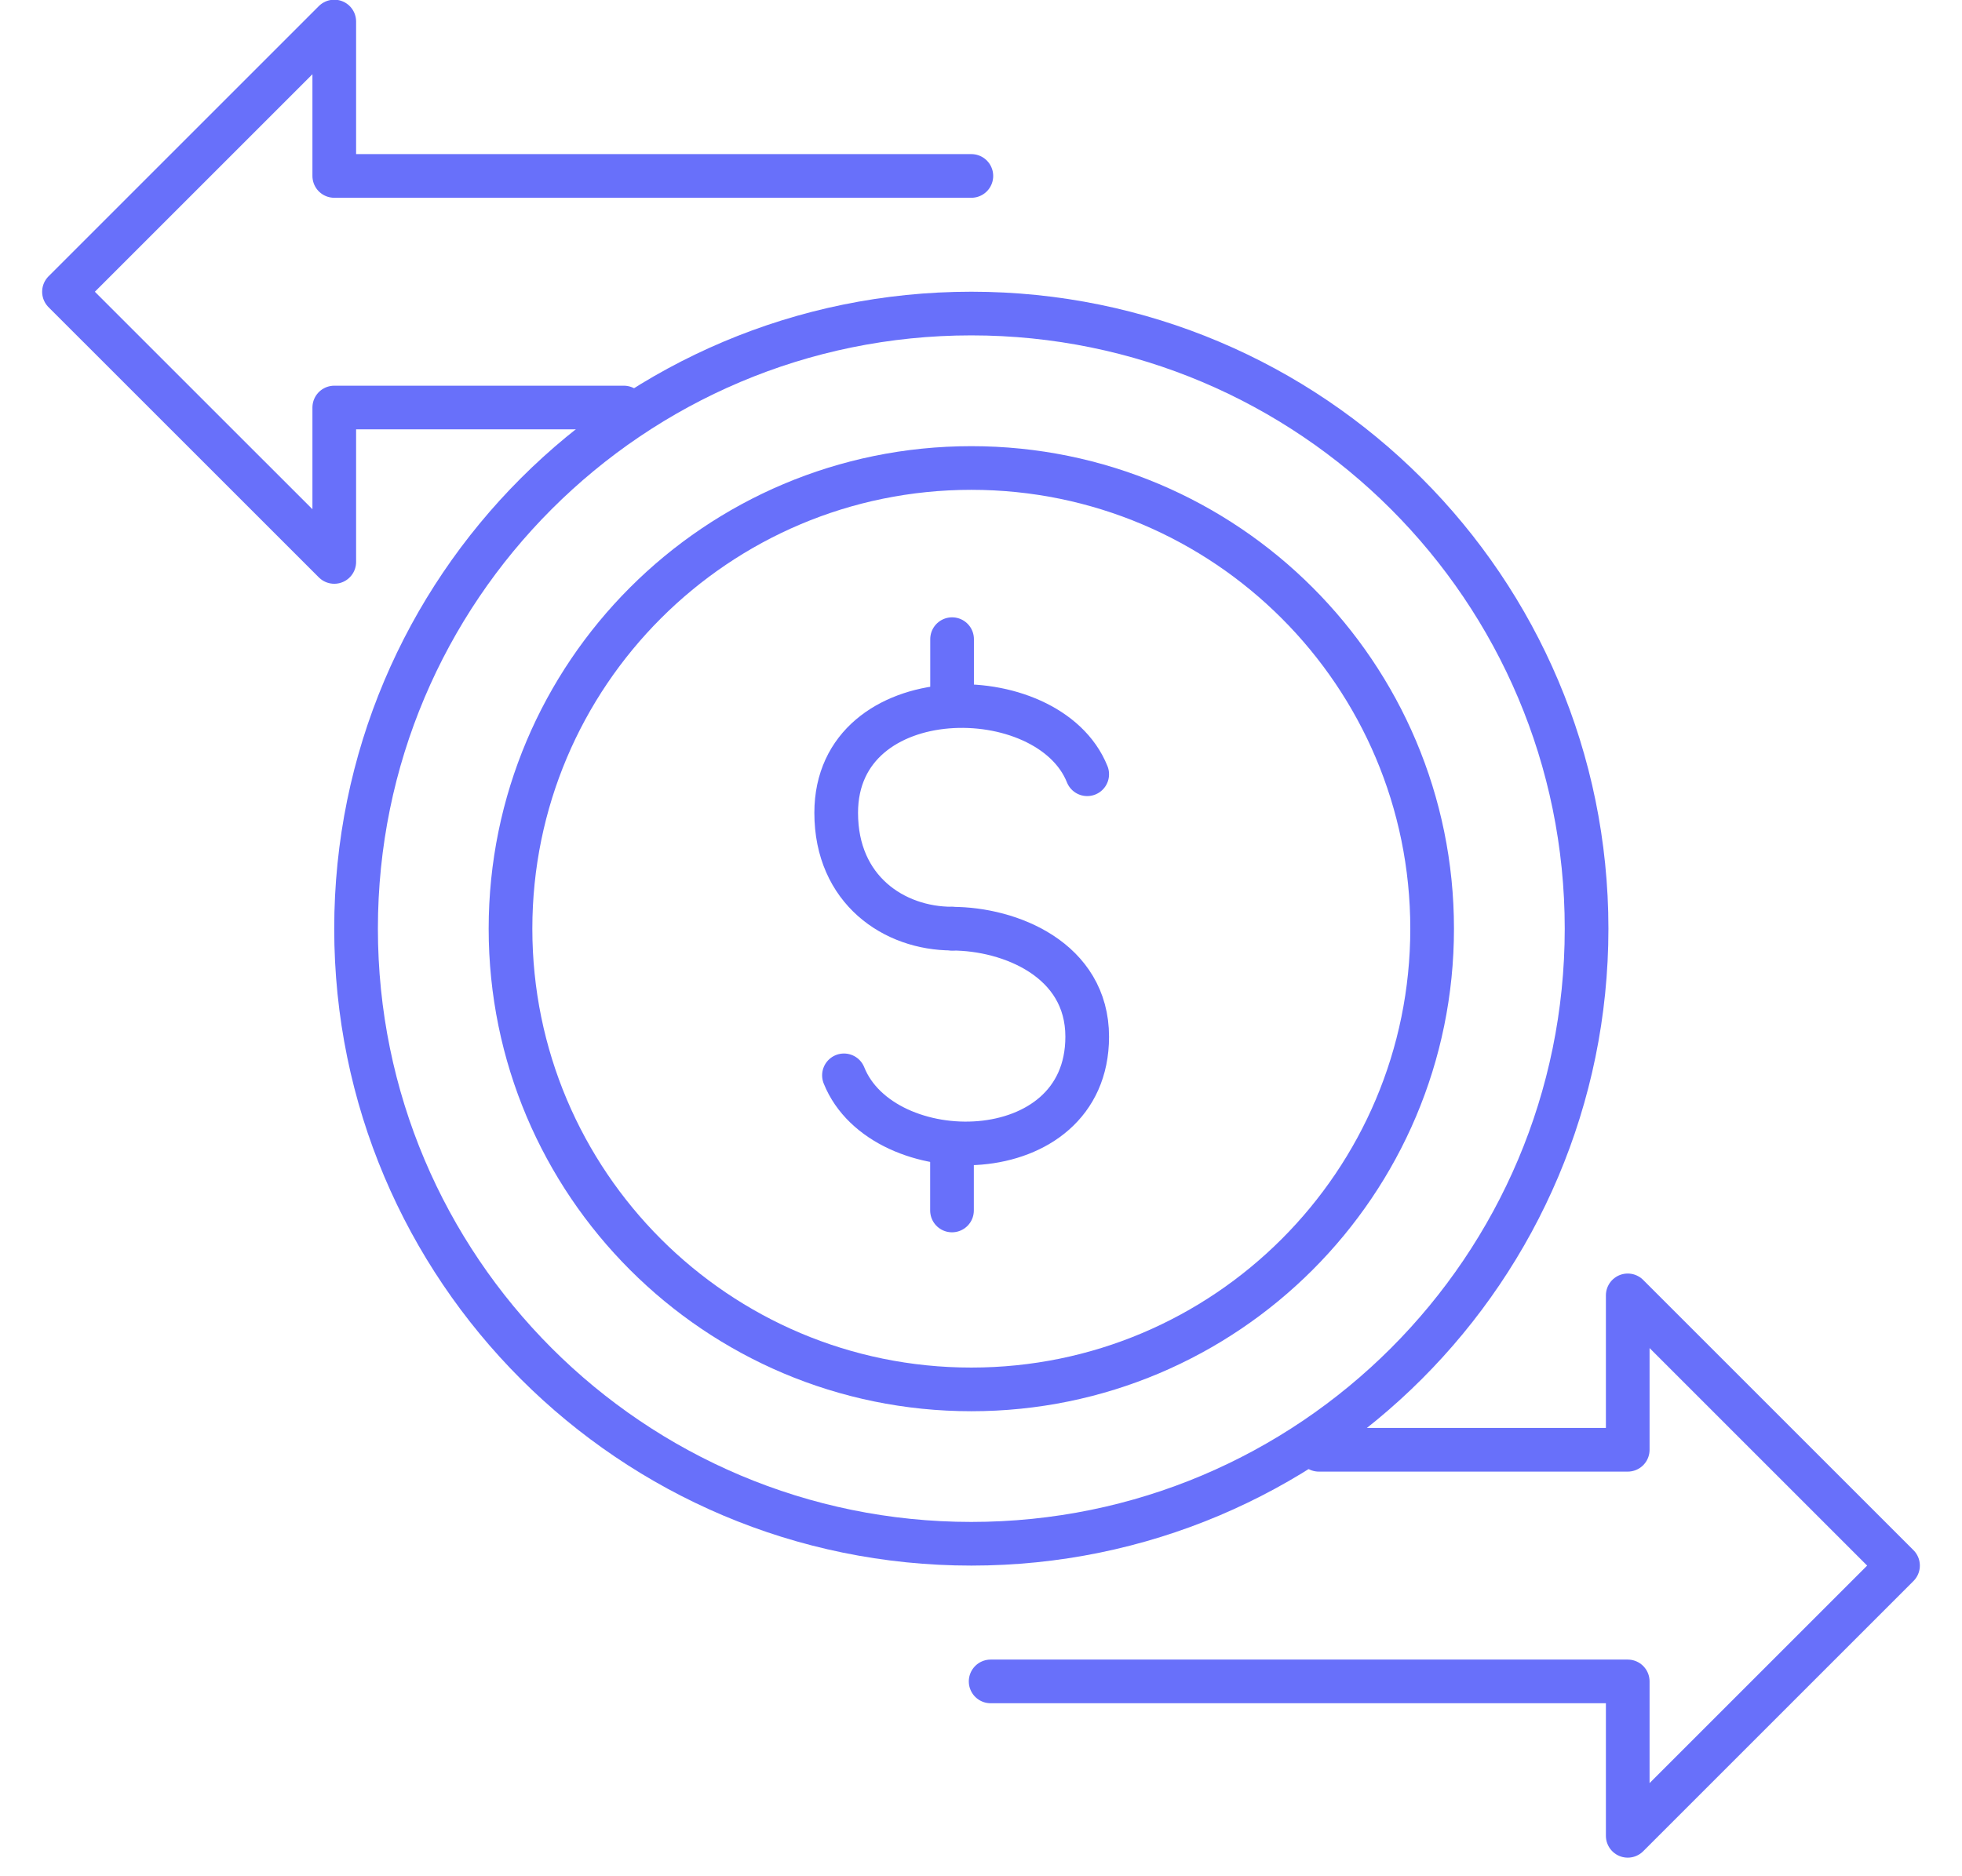 <svg width="46" height="44" viewBox="0 0 46 44" fill="none" xmlns="http://www.w3.org/2000/svg">
<path d="M33.577 21.779C33.577 27.745 28.74 32.583 22.773 32.583C16.806 32.583 11.969 27.745 11.969 21.779C11.969 15.812 16.806 10.975 22.773 10.975C28.74 10.975 33.577 15.812 33.577 21.779Z" stroke="#6870FA" stroke-width="1.024"/>
<path d="M37.198 21.778C37.198 29.745 30.739 36.203 22.773 36.203C14.806 36.203 8.348 29.745 8.348 21.778C8.348 13.811 14.806 7.353 22.773 7.353C30.739 7.353 37.198 13.811 37.198 21.778Z" stroke="#6870FA" stroke-width="1.024"/>
<path d="M22.774 4.126H7.837V0.505L1.5 6.842L7.837 13.178V9.557H14.626" stroke="#6870FA" stroke-width="1.024" stroke-linecap="round" stroke-linejoin="round"/>
<path d="M23.226 39.431L38.163 39.431L38.163 43.052L44.5 36.715L38.163 30.378L38.163 33.999L30.921 33.999" stroke="#6870FA" stroke-width="1.024" stroke-linecap="round" stroke-linejoin="round"/>
<path d="M25.49 18.157C24.585 15.893 19.605 15.892 19.605 19.062C19.605 20.872 20.964 21.777 22.322 21.777" stroke="#6870FA" stroke-width="1.024" stroke-linecap="round"/>
<path d="M19.787 25.218C20.692 27.48 25.49 27.48 25.49 24.312C25.49 22.505 23.68 21.779 22.322 21.779" stroke="#6870FA" stroke-width="1.024" stroke-linecap="round"/>
<path d="M22.322 14.989L22.322 16.347" stroke="#6870FA" stroke-width="1.024" stroke-linecap="round"/>
<path d="M22.32 27.029L22.32 28.387" stroke="#6870FA" stroke-width="1.024" stroke-linecap="round"/>
</svg>
